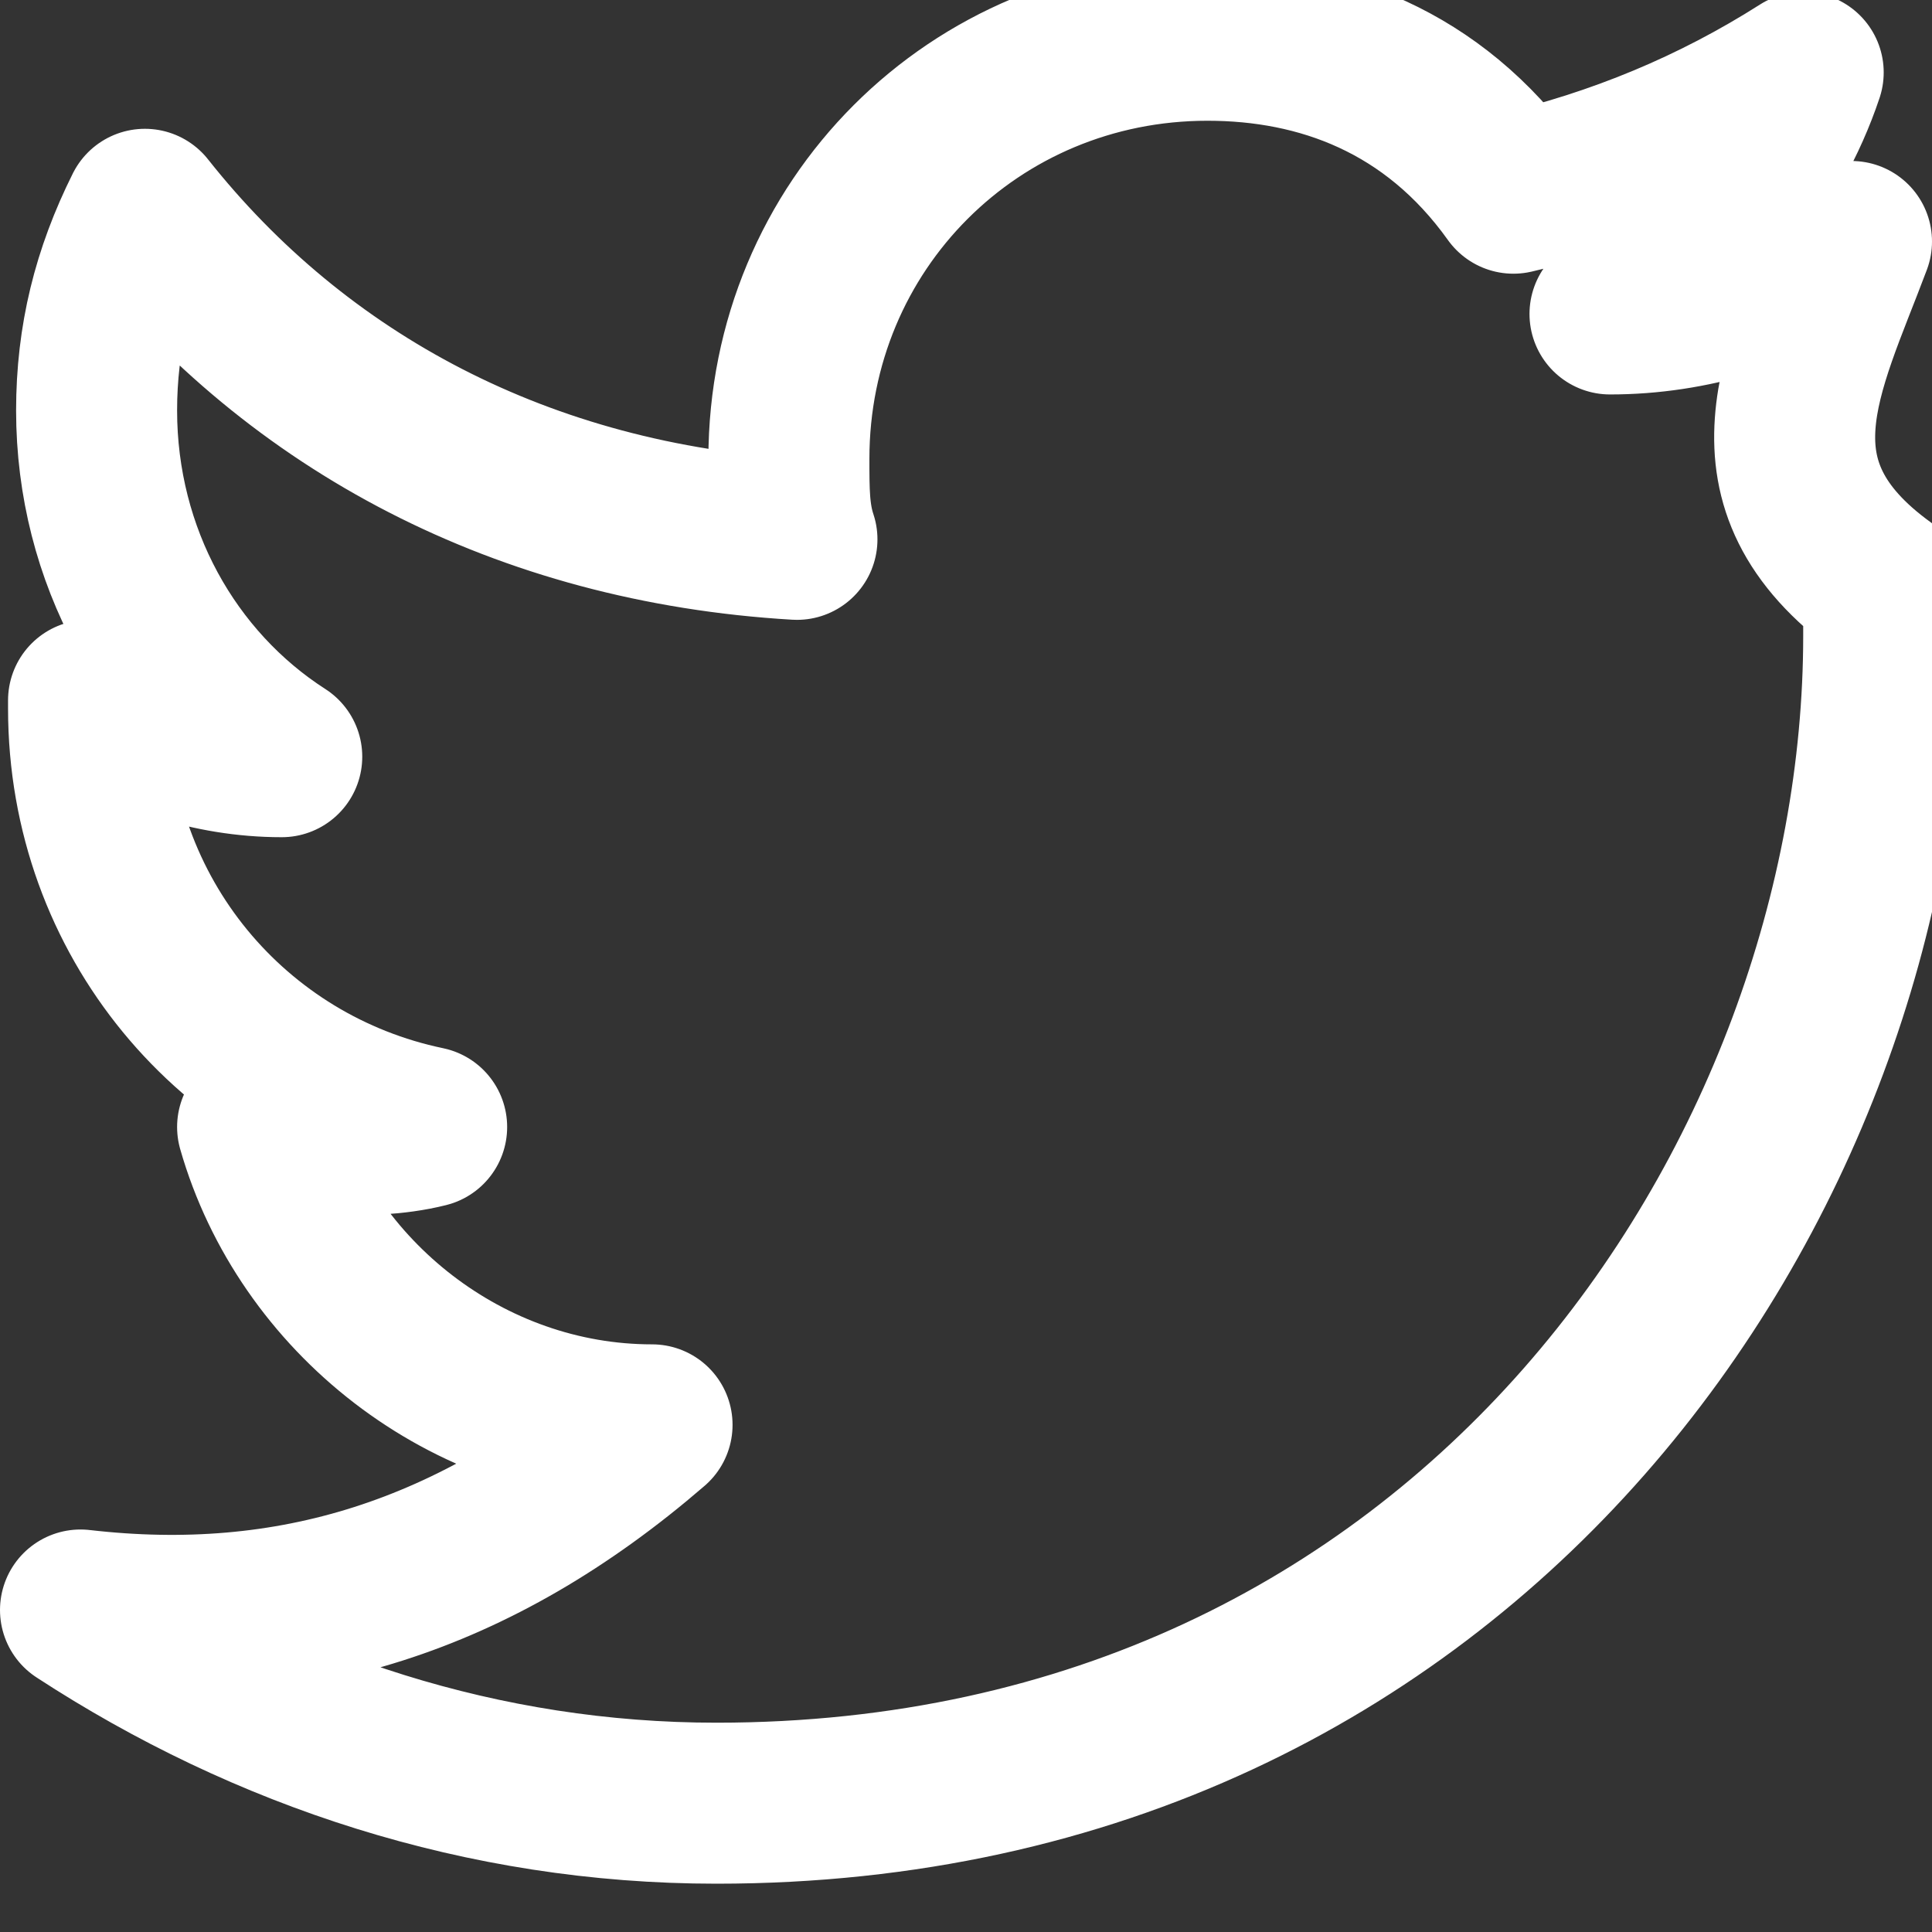 <svg xmlns="http://www.w3.org/2000/svg" width="20" height="20" viewBox="0 0 24 24" fill="none" stroke="#ffffff" stroke-width="2" stroke-linecap="round" stroke-linejoin="round"><rect x="0" y="0" width="24" height="24" fill="#333333" stroke="none"/><path d="M23 3c-1 .6-2 .9-3 .9 1.1-.7 2-1.8 2.4-3-1.1.7-2.3 1.2-3.6 1.5C17.8 1 16.4.5 15 .5 12.1.5 9.8 2.8 9.8 5.7c0 .4 0 .7.1 1C6.5 6.5 3.7 5 1.8 2.6c-.4.8-.6 1.6-.6 2.5 0 1.8.9 3.4 2.3 4.3-.9 0-1.7-.3-2.4-.7v.1c0 2.6 1.8 4.7 4.2 5.2-.4.1-.8.1-1.2.1-.3 0-.6 0-.9-.1.6 2.1 2.6 3.7 4.9 3.7C5.9 19.6 3.6 20.3 1 20c2.3 1.5 5 2.4 7.9 2.4 9.4 0 14.5-7.8 14.5-14.5v-.6C21.6 6 22.4 4.6 23 3z"/></svg>